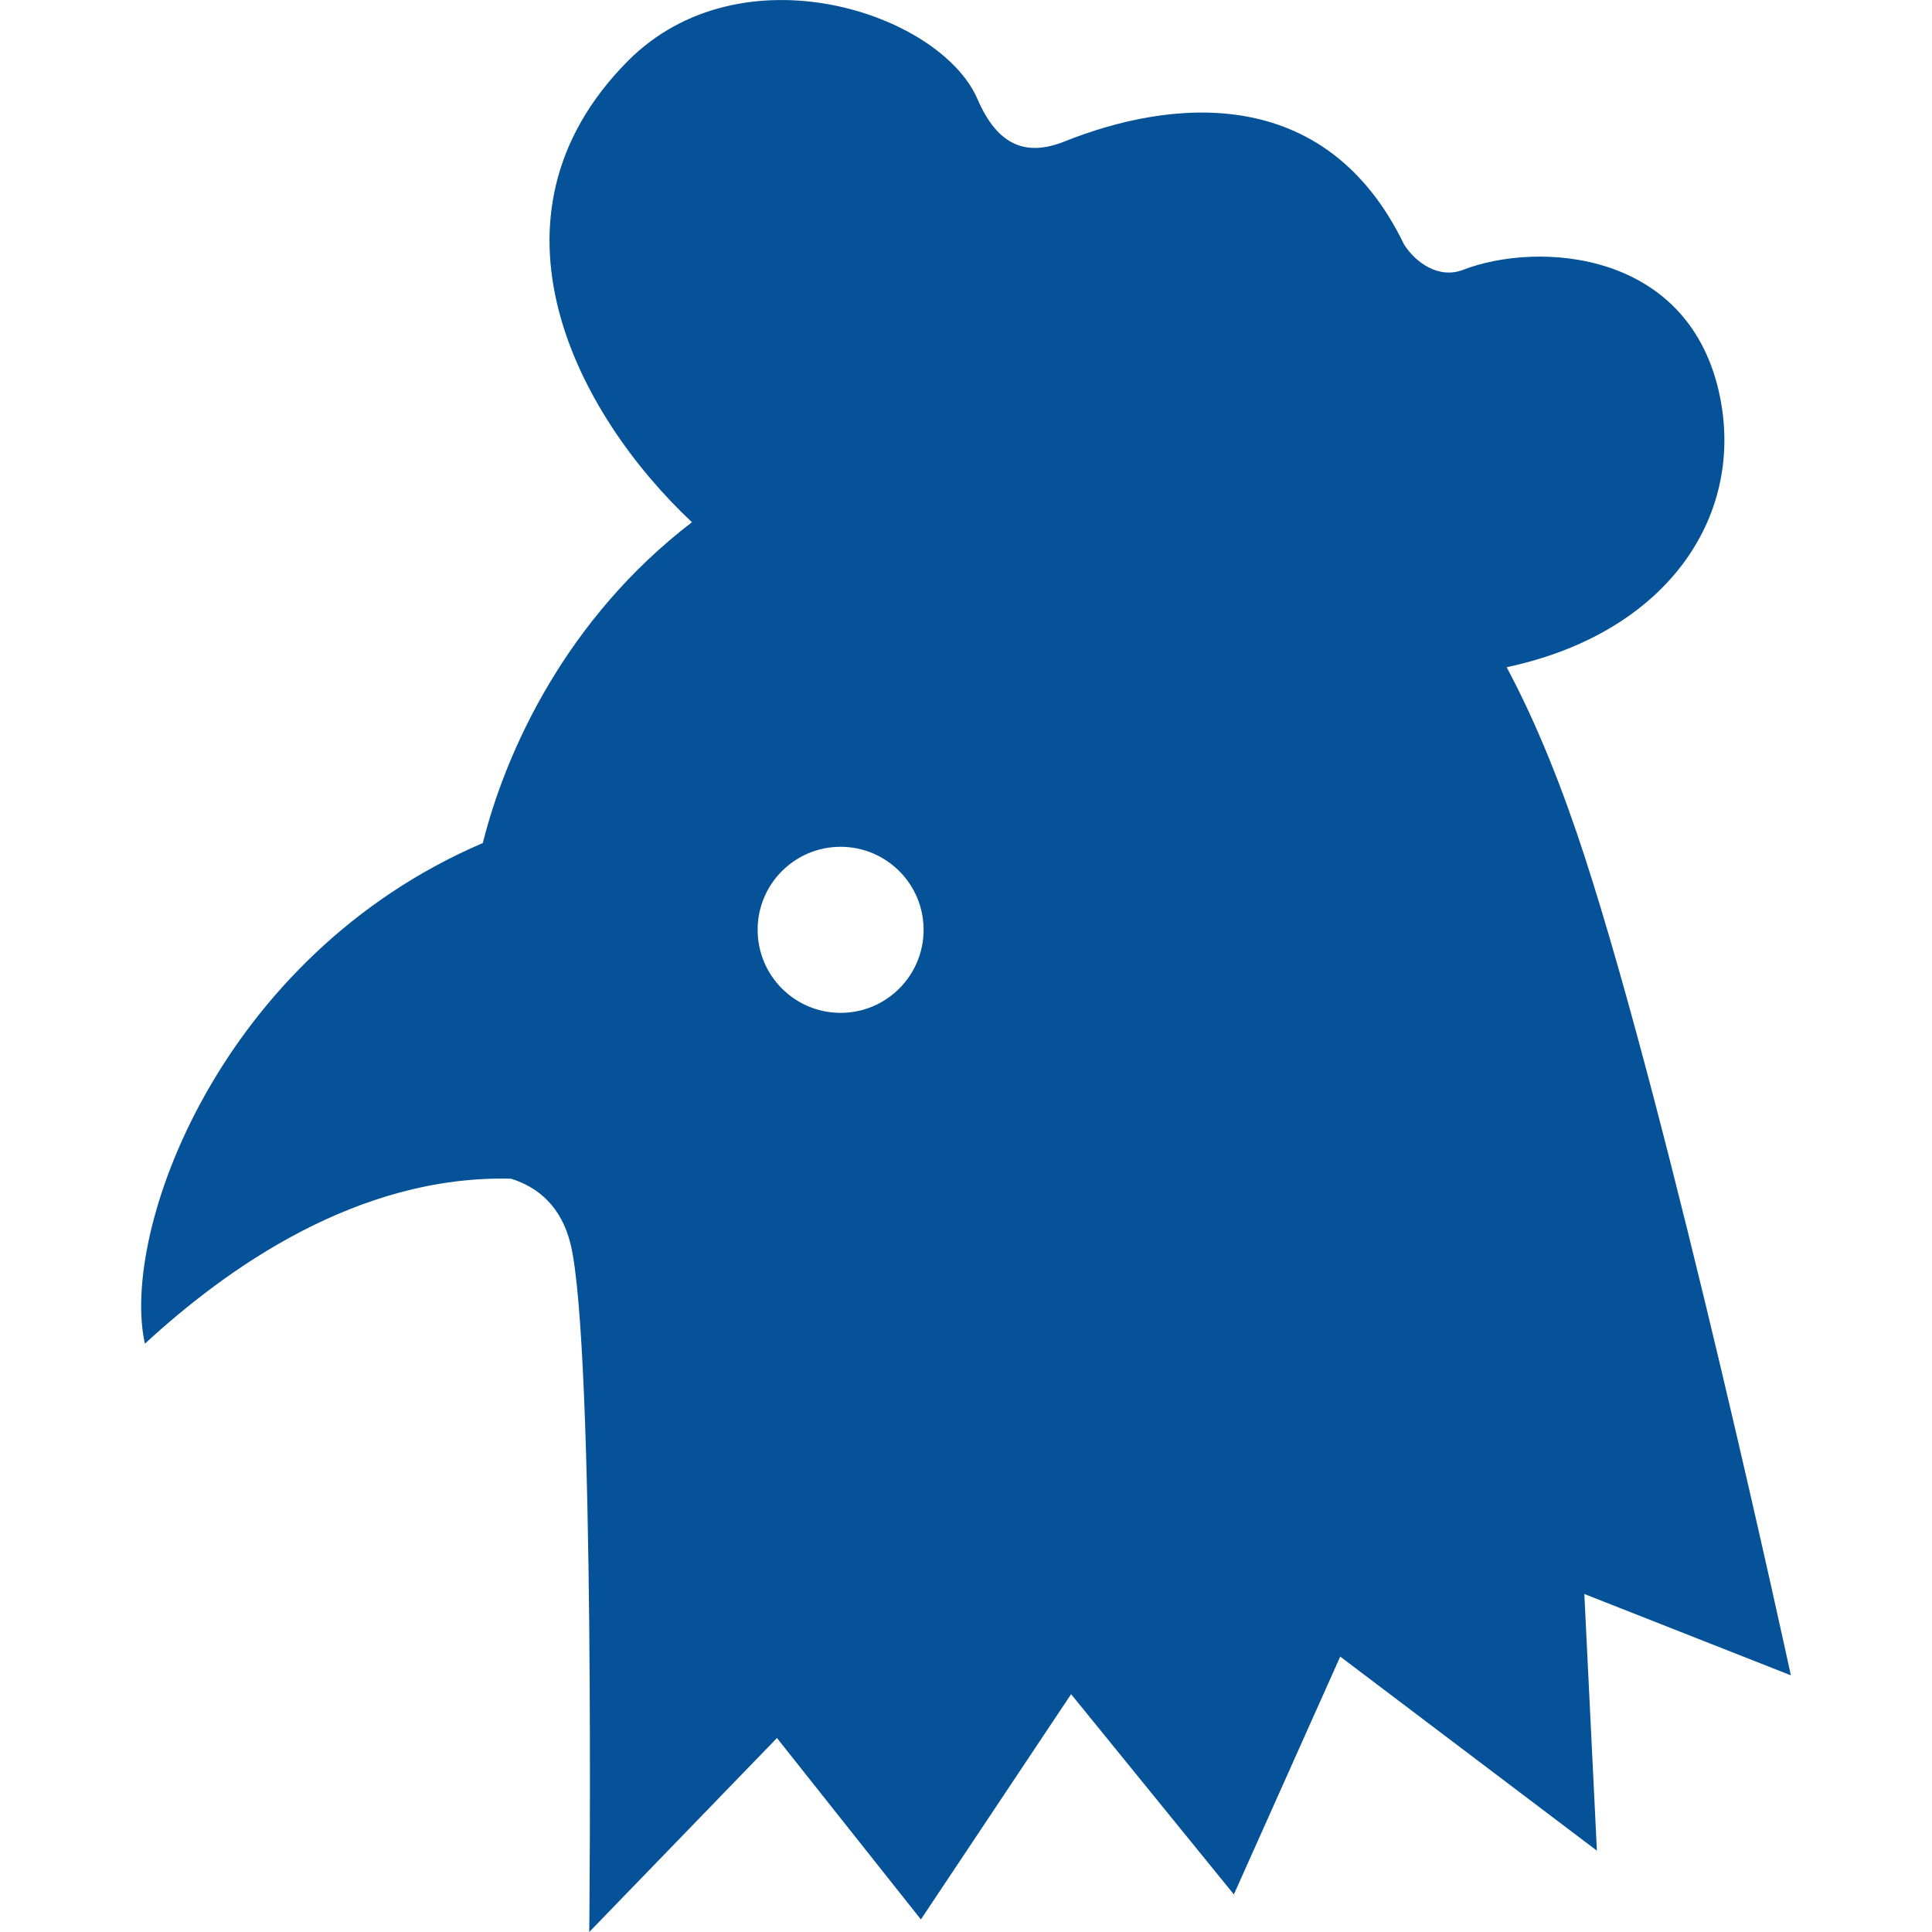 <svg width="20" height="20" viewBox="0 0 20 20" fill="none" xmlns="http://www.w3.org/2000/svg">
<path d="M18.539 17.343C18.539 17.343 17.308 11.643 16.401 8.857C16.18 8.179 15.921 7.515 15.597 6.907C17.241 6.557 18.05 5.37 17.809 4.127C17.508 2.58 15.918 2.495 15.146 2.793C14.891 2.892 14.652 2.714 14.536 2.533C13.716 0.835 12.095 1.034 11.021 1.464C10.633 1.619 10.332 1.52 10.119 1.026C9.733 0.132 7.671 -0.555 6.494 0.637C4.894 2.257 5.976 4.292 7.163 5.406C5.86 6.404 5.236 7.775 4.998 8.727C2.277 9.893 1.24 12.745 1.5 13.91C2.342 13.133 3.702 12.161 5.291 12.202C5.578 12.292 5.811 12.496 5.905 12.873C6.164 13.91 6.1 20 6.1 20L8.043 17.992L9.533 19.87L11.088 17.538L12.773 19.611L13.874 17.149L16.531 19.158L16.401 16.501L18.539 17.343ZM8.702 10.485C8.227 10.485 7.843 10.1 7.843 9.625C7.843 9.151 8.227 8.766 8.702 8.766C9.176 8.766 9.561 9.151 9.561 9.625C9.561 10.1 9.176 10.485 8.702 10.485Z" fill="#065298"/>
</svg>
